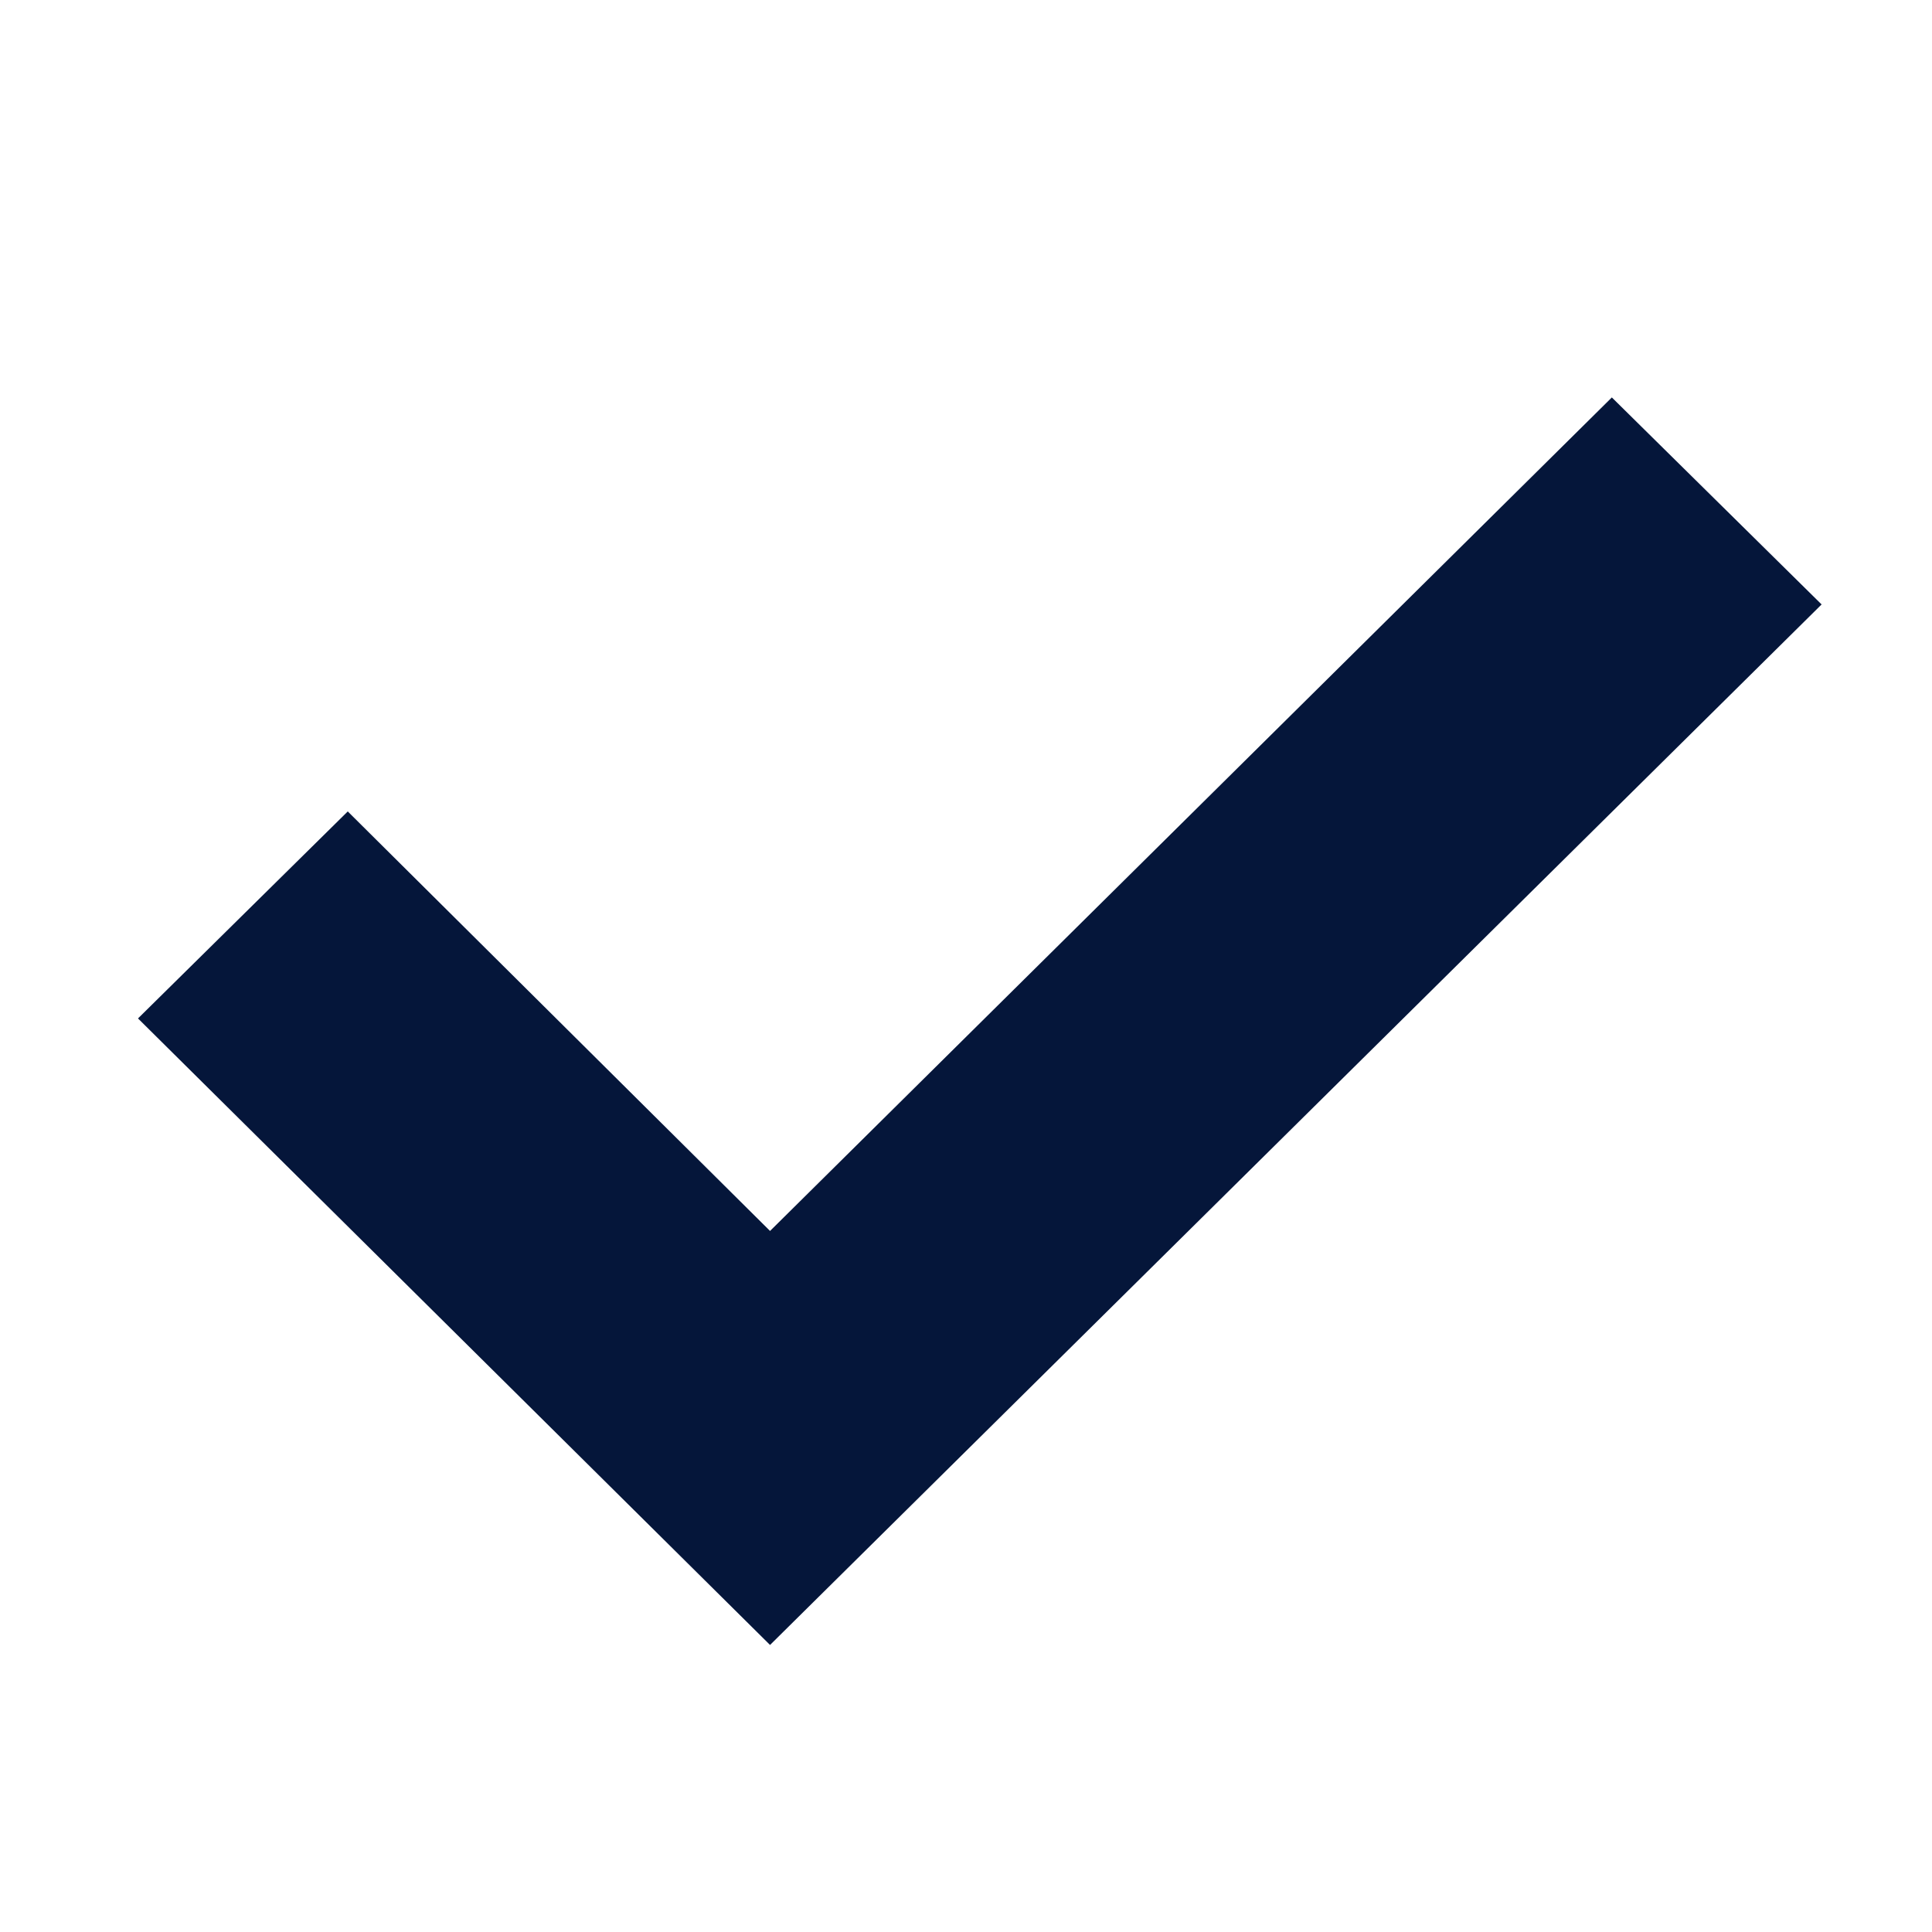 <?xml version="1.0" encoding="utf-8"?>
<!-- Generator: Adobe Illustrator 28.0.0, SVG Export Plug-In . SVG Version: 6.00 Build 0)  -->
<svg version="1.1" id="Layer_1" xmlns="http://www.w3.org/2000/svg" xmlns:xlink="http://www.w3.org/1999/xlink" x="0px" y="0px"
	 viewBox="0 0 70 70" style="enable-background:new 0 0 70 70;" xml:space="preserve">
<style type="text/css">
	.st0{fill:#05163A;}
</style>
<path class="st0" d="M27.9,59.6L66,21.9l-7.6-7.5L27.9,44.6L12.6,29.4L5,36.9L27.9,59.6z"/>
</svg>
